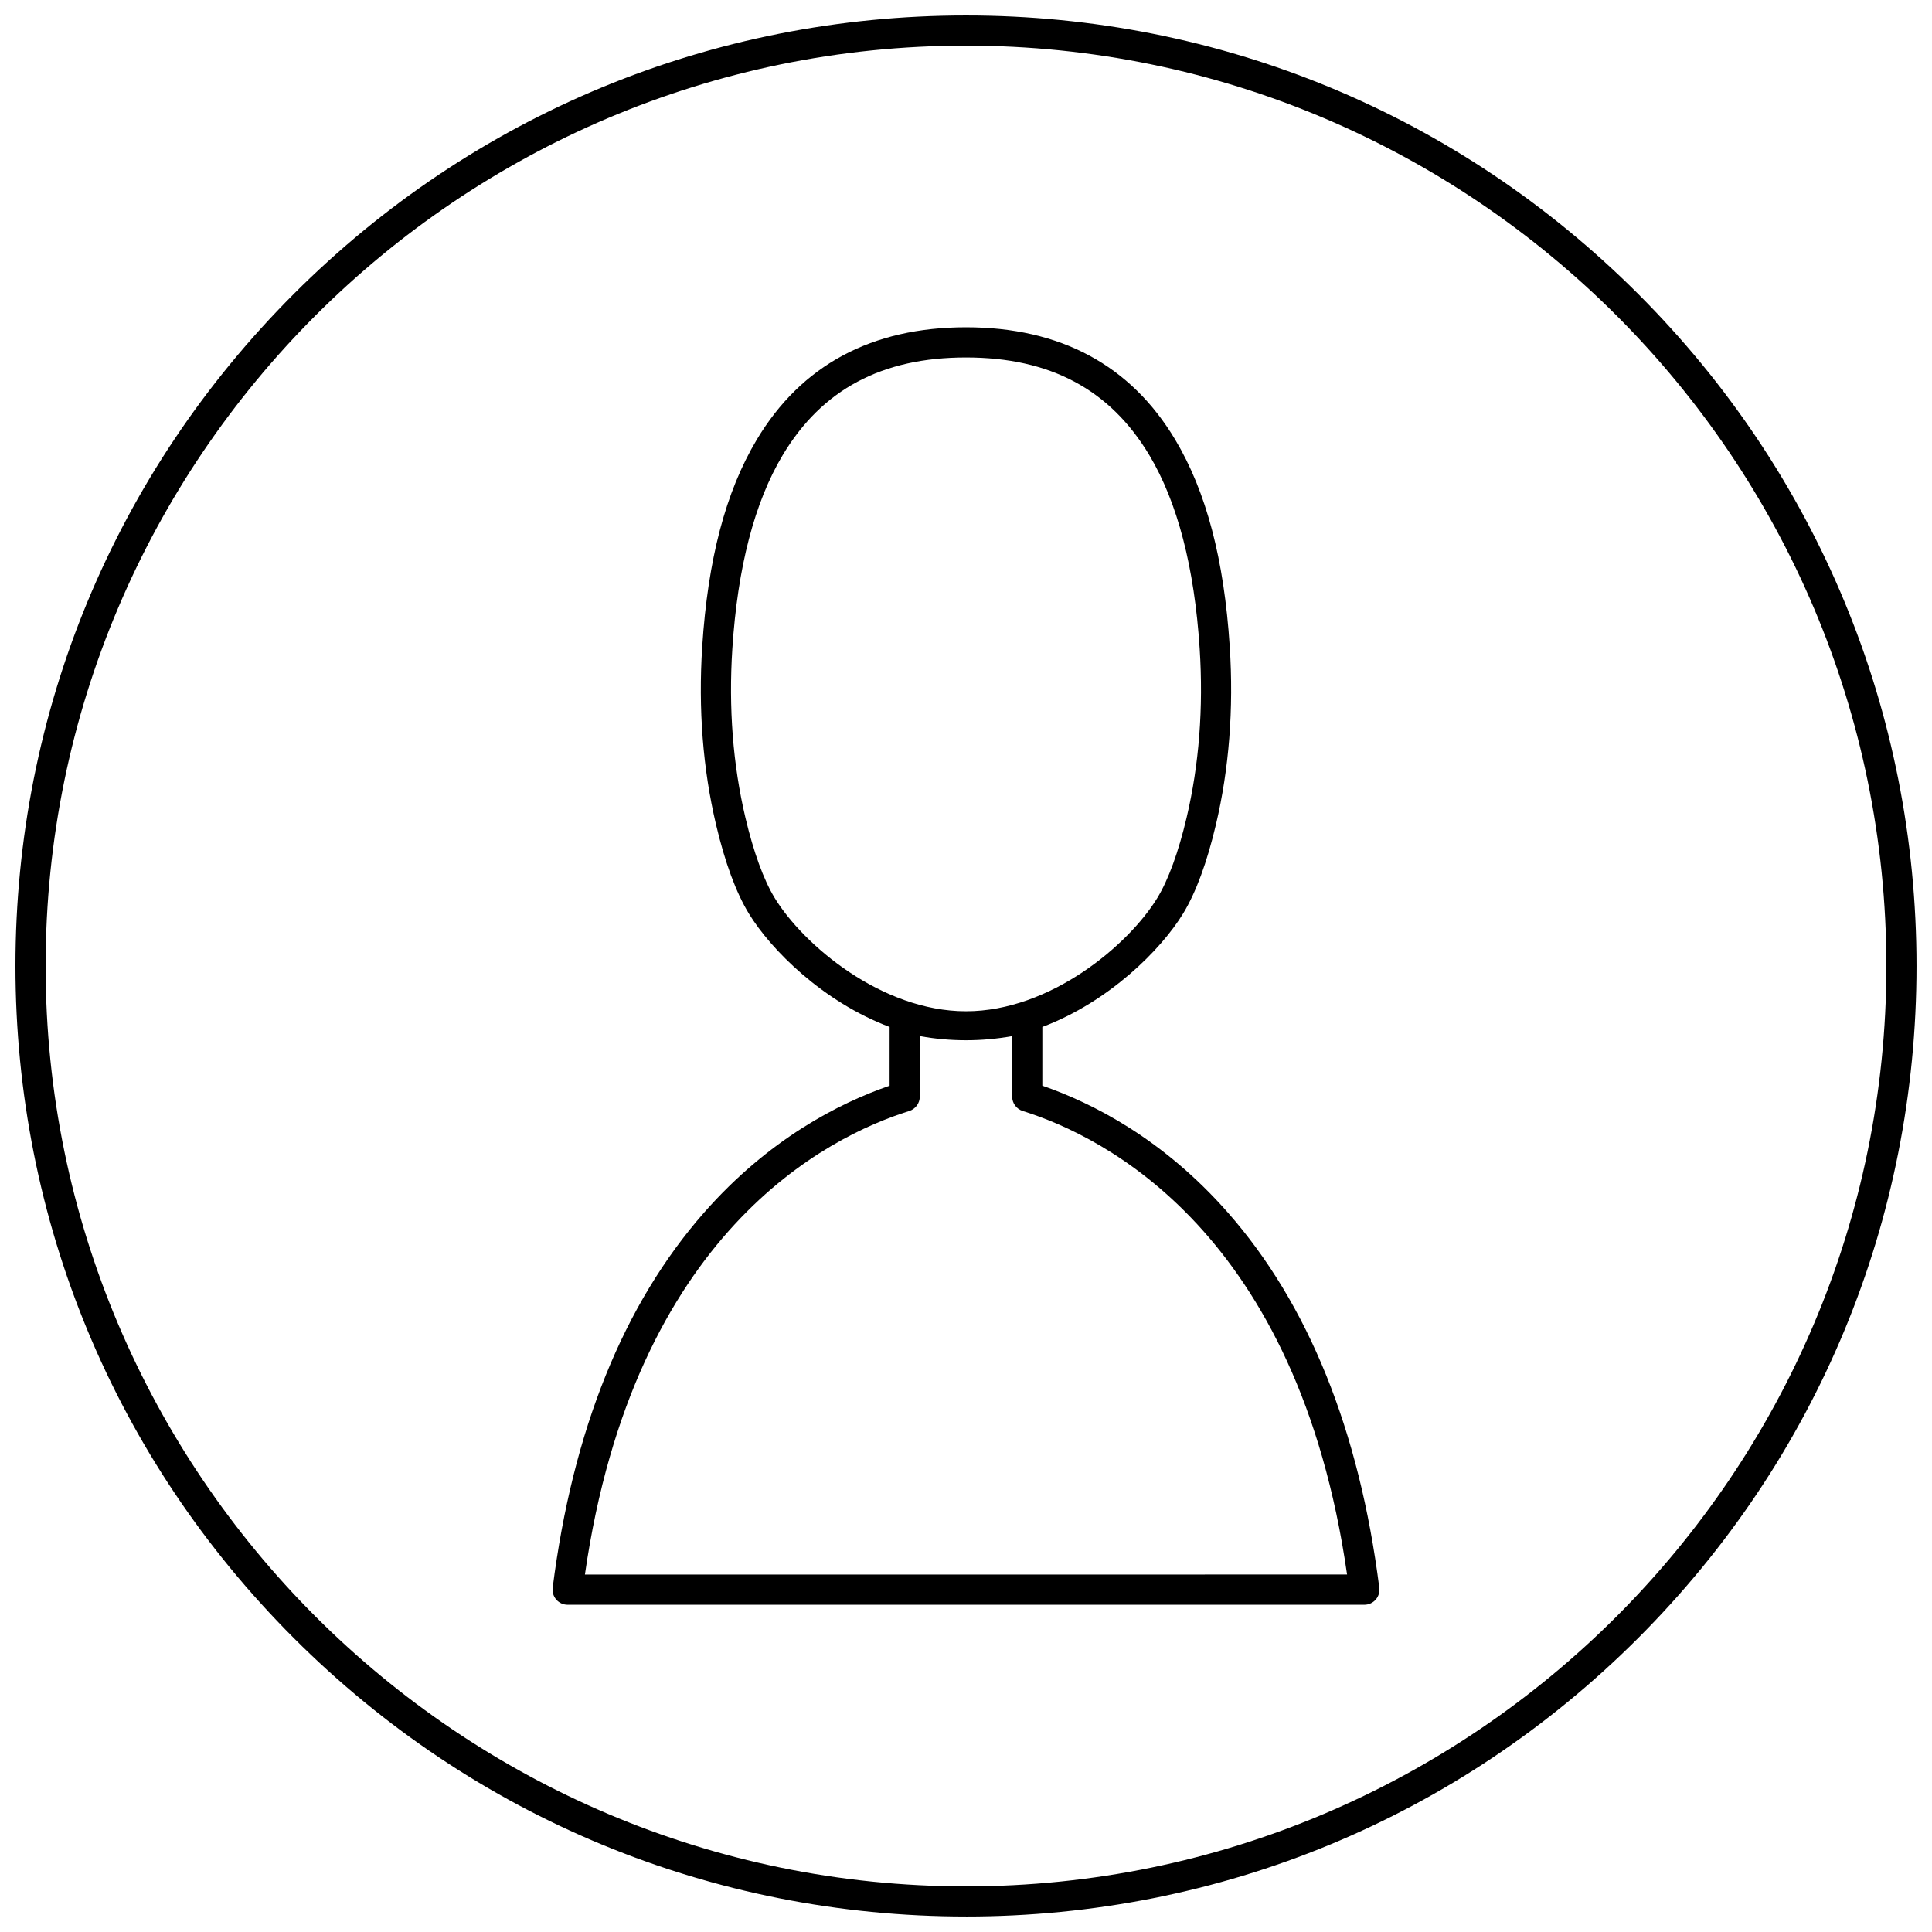 <?xml version="1.0" encoding="UTF-8"?>
<!-- Uploaded to: ICON Repo, www.svgrepo.com, Generator: ICON Repo Mixer Tools -->
<svg width="800px" height="800px" version="1.1" viewBox="144 144 512 512" xmlns="http://www.w3.org/2000/svg">
 <defs>
  <clipPath id="a">
   <path d="m148.09 148.09h503.81v503.81h-503.81z"/>
  </clipPath>
 </defs>
 <g clip-path="url(#a)">
  <path d="m400 651.9c67.285 0 130.55-26.203 178.12-73.781 47.574-47.578 73.777-110.84 73.777-178.12s-26.203-130.55-73.781-178.12-110.84-73.781-178.12-73.781c-67.289 0-130.55 26.203-178.12 73.781s-73.781 110.84-73.781 178.12c0 67.285 26.203 130.55 73.781 178.12s110.84 73.777 178.12 73.777zm0-495.81c134.49 0 243.91 109.42 243.91 243.91 0 134.49-109.42 243.91-243.91 243.91-134.49 0-243.91-109.42-243.91-243.91 0-134.49 109.42-243.91 243.91-243.91z"/>
 </g>
 <path d="m509.53 564.77c-5.293-41.711-18.797-75.164-40.129-99.422-17.113-19.457-35.715-28.984-49.172-33.629l0.004-15.57c17.602-6.625 31.438-20.418 37.312-30.062 3.387-5.559 6.309-13.477 8.684-23.539 3.5-14.801 4.731-30.676 3.668-47.176-1.492-23.137-6.219-41.074-14.445-54.84-11.816-19.773-30.477-29.797-55.453-29.797-24.98 0-43.637 10.027-55.461 29.801-8.23 13.766-12.957 31.703-14.445 54.84-1.062 16.5 0.172 32.375 3.668 47.176 2.375 10.062 5.301 17.98 8.684 23.539 5.875 9.645 19.711 23.438 37.312 30.062l-0.004 15.57c-13.453 4.641-32.059 14.168-49.168 33.629-21.328 24.258-34.828 57.711-40.121 99.422-0.145 1.141 0.207 2.285 0.965 3.148 0.758 0.863 1.852 1.355 3 1.355h211.14c1.148 0 2.242-0.492 3-1.355 0.758-0.867 1.109-2.012 0.965-3.152zm-160.25-182.84c-2.906-4.769-5.578-12.105-7.731-21.219-3.316-14.031-4.484-29.113-3.469-44.82 1.387-21.535 5.871-38.777 13.328-51.25 10.422-17.434 26.316-25.906 48.594-25.906s38.172 8.477 48.594 25.906c7.457 12.473 11.941 29.715 13.328 51.25 1.012 15.711-0.152 30.793-3.469 44.824-2.152 9.109-4.828 16.445-7.731 21.219-7.609 12.48-28.375 30.062-50.723 30.062-22.352 0-43.117-17.582-50.723-30.066zm-50.27 179.34c13.035-90.578 64.254-116.06 85.938-122.84 1.668-0.523 2.805-2.066 2.805-3.816l0.004-16.031c8.164 1.457 16.324 1.457 24.484 0l-0.004 16.027c0 1.75 1.137 3.293 2.805 3.816 21.688 6.785 72.914 32.273 85.949 122.84z"/>
</svg>